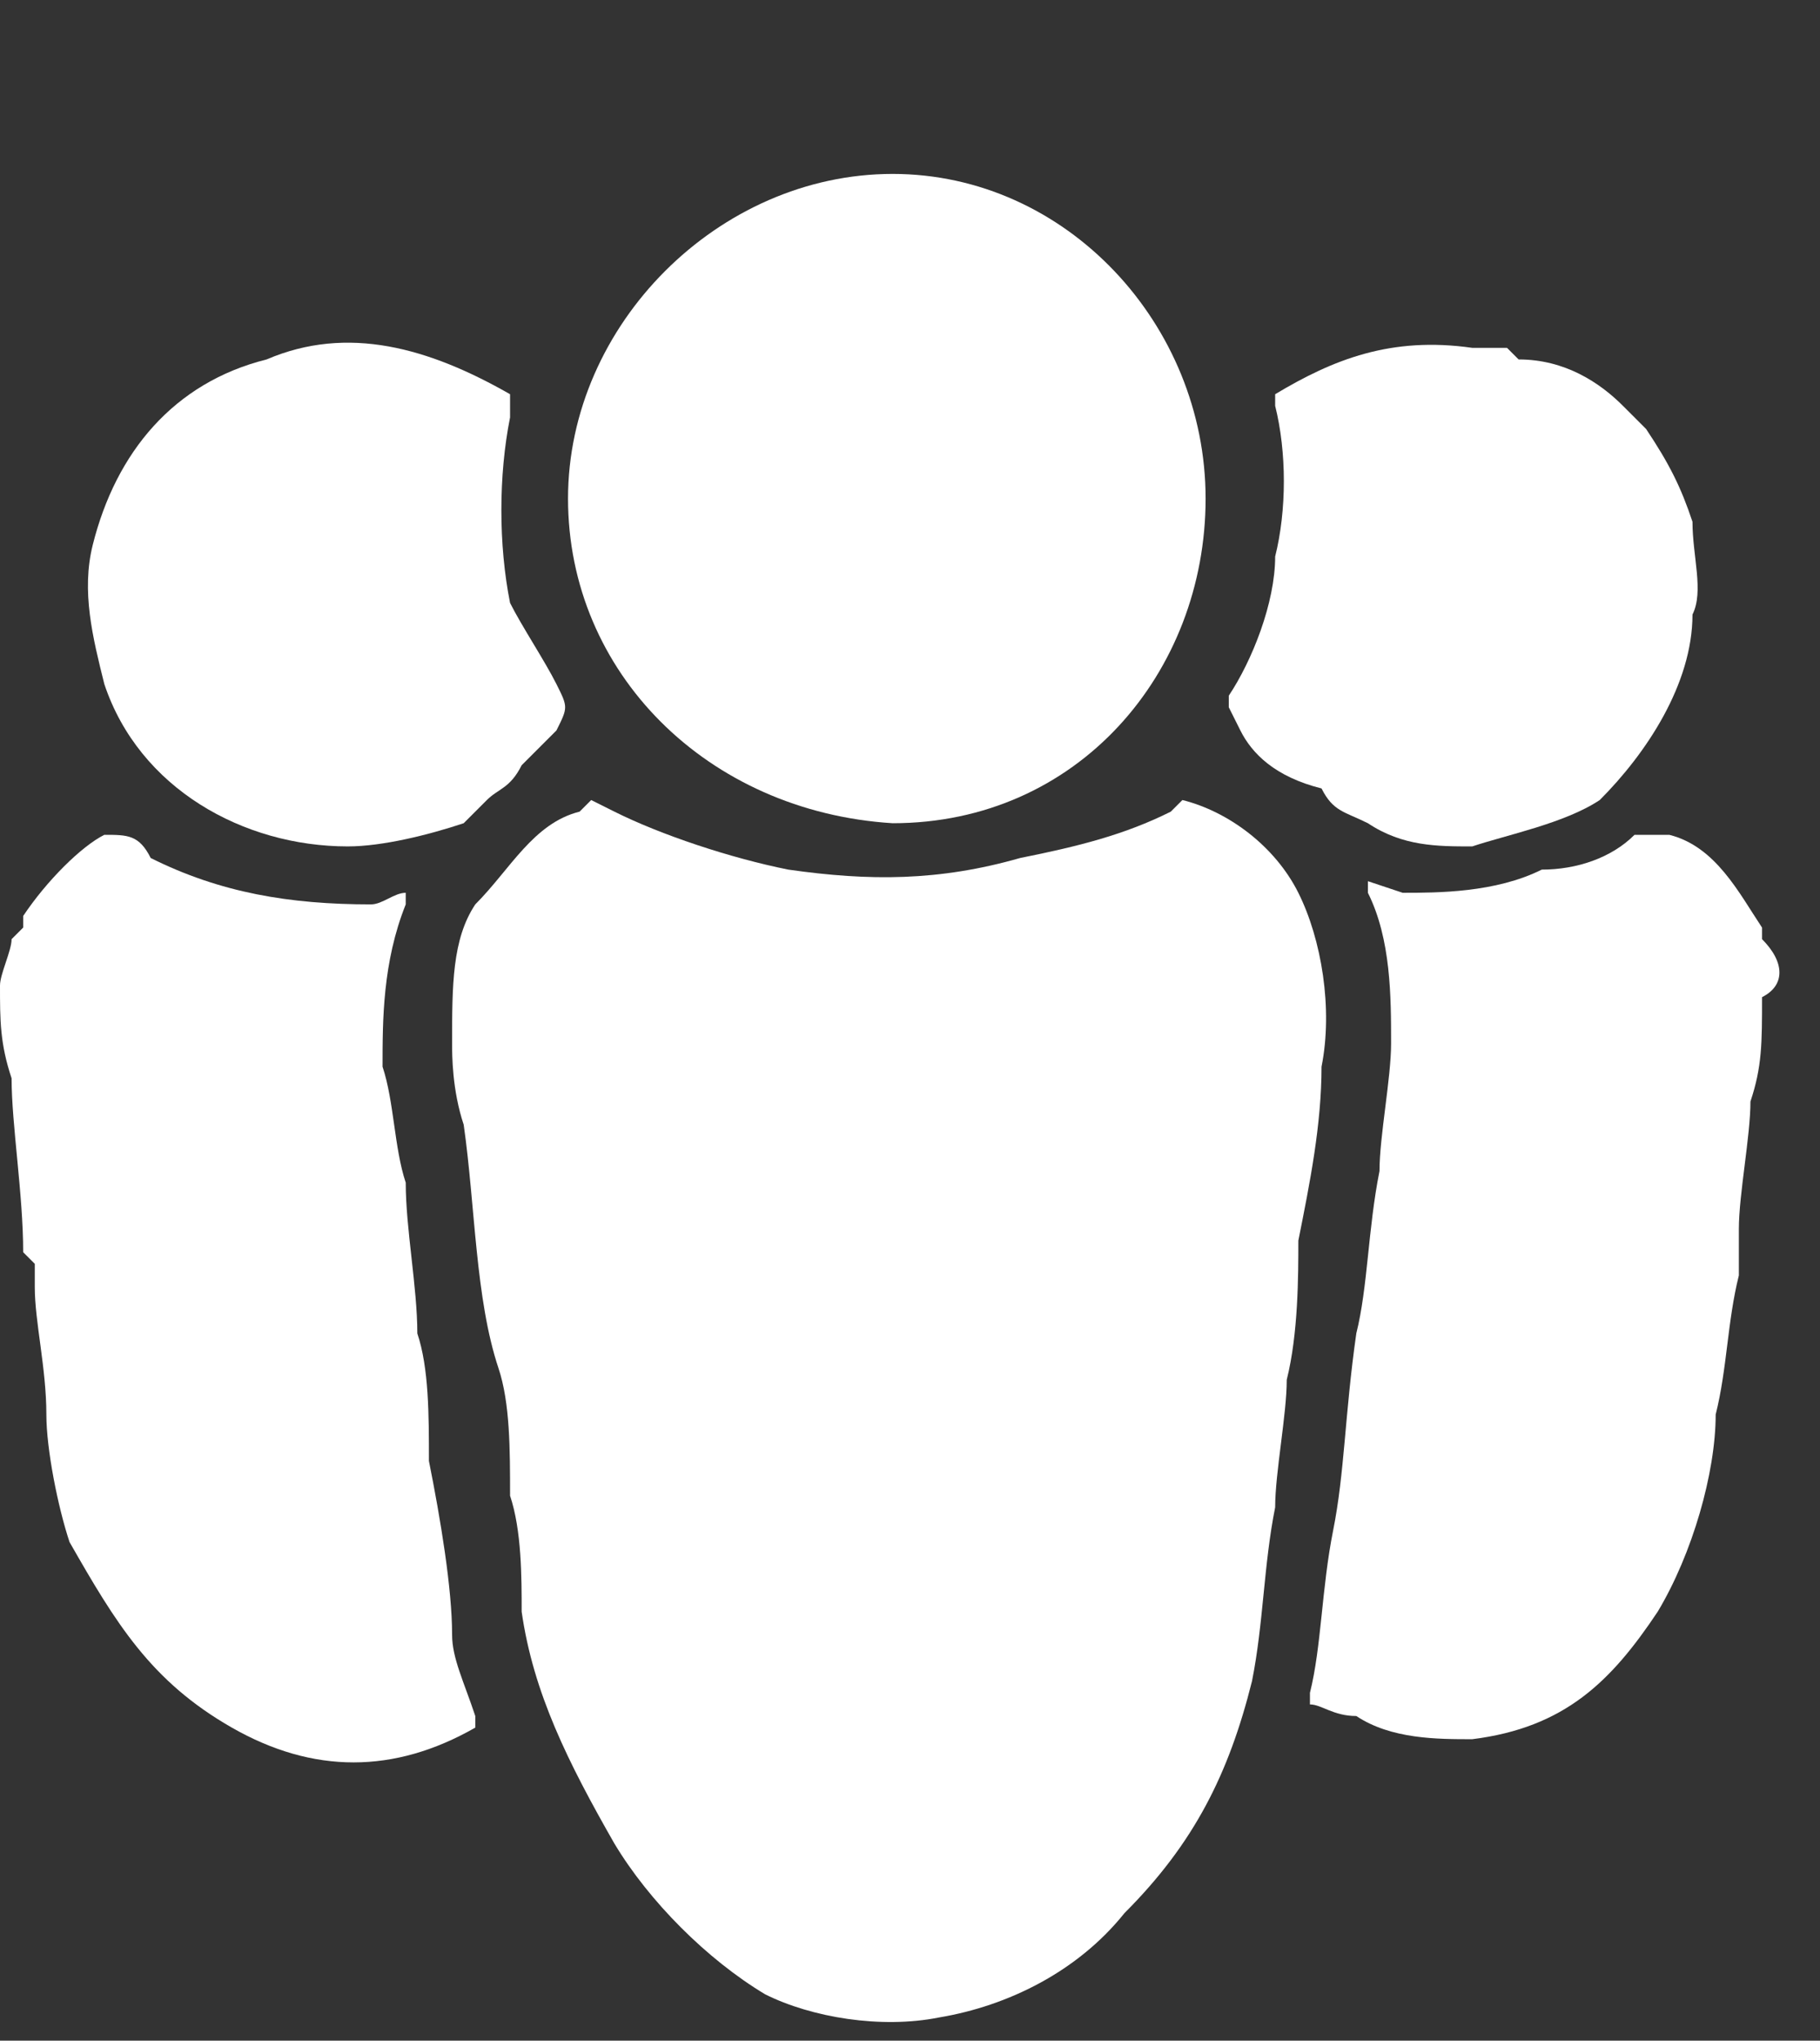 <?xml version="1.0" encoding="utf-8"?>
<!-- Generator: Adobe Illustrator 24.1.2, SVG Export Plug-In . SVG Version: 6.00 Build 0)  -->
<svg version="1.1" id="Capa_1" xmlns="http://www.w3.org/2000/svg" xmlns:xlink="http://www.w3.org/1999/xlink" x="0px" y="0px"
	 viewBox="0 0 15.7 17.6" style="enable-background:new 0 0 15.7 17.6;" xml:space="preserve">
<rect x="0" y="0" width="15.7" height="17.6" fill="#333333" stroke="none"/>
<style type="text/css">
	.st0{fill:#FFFFFF;}
</style>
<g>
	<path class="st0" d="M3.9,9c0-0.5,0-0.9,0.2-1.2C4.4,7.5,4.6,7.1,5,7l0.1-0.1L5.3,7c0.4,0.2,1,0.4,1.5,0.5c0.7,0.1,1.3,0.1,2-0.1
		C9.3,7.3,9.7,7.2,10.1,7l0.1-0.1c0.4,0.1,0.8,0.4,1,0.8c0.2,0.4,0.3,1,0.2,1.5c0,0.5-0.1,1-0.2,1.5c0,0.3,0,0.8-0.1,1.2
		c0,0.3-0.1,0.8-0.1,1.1c-0.1,0.5-0.1,1-0.2,1.5c-0.2,0.8-0.5,1.4-1.1,2c-0.4,0.5-1,0.8-1.6,0.9c-0.5,0.1-1.1,0-1.5-0.2
		c-0.5-0.3-1-0.8-1.3-1.3c-0.4-0.7-0.7-1.3-0.8-2c0-0.3,0-0.7-0.1-1c0-0.4,0-0.8-0.1-1.1C4.1,11.2,4.1,10.4,4,9.7
		C3.9,9.4,3.9,9.1,3.9,9z"/>
	<path class="st0" d="M7.7,1.5c1.5,0,2.7,1.3,2.7,2.8S9.3,7.1,7.7,7.1C6.1,7,4.9,5.8,4.9,4.3S6.2,1.5,7.7,1.5z"/>
	<path class="st0" d="M3.9,14.1c0-0.4-0.1-1-0.2-1.5c0-0.4,0-0.8-0.1-1.1c0-0.4-0.1-0.9-0.1-1.3c-0.1-0.3-0.1-0.7-0.2-1
		c0-0.4,0-0.9,0.2-1.4V7.7c-0.1,0-0.2,0.1-0.3,0.1c-0.7,0-1.3-0.1-1.9-0.4C1.2,7.2,1.1,7.2,0.9,7.2C0.7,7.3,0.4,7.6,0.2,7.9V8
		L0.1,8.1C0.1,8.2,0,8.4,0,8.5c0,0.3,0,0.5,0.1,0.8c0,0.4,0.1,1,0.1,1.5l0.1,0.1v0.2c0,0.3,0.1,0.7,0.1,1.1c0,0.3,0.1,0.8,0.2,1.1
		C1,14,1.3,14.5,2,14.9c0.7,0.4,1.4,0.4,2.1,0v-0.1C4,14.5,3.9,14.3,3.9,14.1z"/>
	<path class="st0" d="M4.8,5.9C4.7,5.7,4.5,5.4,4.4,5.2c-0.1-0.5-0.1-1.1,0-1.6V3.4C3.7,3,3,2.8,2.3,3.1C1.5,3.3,1,3.9,0.8,4.7
		c-0.1,0.4,0,0.8,0.1,1.2c0.3,0.9,1.2,1.4,2.1,1.4c0.3,0,0.7-0.1,1-0.2l0.2-0.2c0.1-0.1,0.2-0.1,0.3-0.3c0.1-0.1,0.2-0.2,0.3-0.3
		C4.9,6.1,4.9,6.1,4.8,5.9z"/>
	<path class="st0" d="M12.7,7.3c0.3-0.1,0.8-0.2,1.1-0.4c0.4-0.4,0.8-1,0.8-1.6c0.1-0.2,0-0.5,0-0.8c-0.1-0.3-0.2-0.5-0.4-0.8
		l-0.2-0.2c-0.2-0.2-0.5-0.4-0.9-0.4L13,3c-0.1,0-0.2,0-0.3,0C12,2.9,11.5,3.1,11,3.4v0.1c0.1,0.4,0.1,0.9,0,1.3
		c0,0.4-0.2,0.9-0.4,1.2v0.1l0.1,0.2c0.1,0.2,0.3,0.4,0.7,0.5c0.1,0.2,0.2,0.2,0.4,0.3C12.1,7.3,12.4,7.3,12.7,7.3z"/>
	<path class="st0" d="M15.2,8.1V8c-0.2-0.3-0.4-0.7-0.8-0.8h-0.3c-0.2,0.2-0.5,0.3-0.8,0.3c-0.4,0.2-0.9,0.2-1.2,0.2l-0.3-0.1v0.1
		c0.2,0.4,0.2,0.9,0.2,1.3c0,0.3-0.1,0.8-0.1,1.1c-0.1,0.5-0.1,1-0.2,1.4c-0.1,0.7-0.1,1.2-0.2,1.7c-0.1,0.5-0.1,1-0.2,1.4v0.1
		c0.1,0,0.2,0.1,0.4,0.1c0.3,0.2,0.7,0.2,1,0.2c0.8-0.1,1.2-0.5,1.6-1.1c0.3-0.5,0.5-1.2,0.5-1.7c0.1-0.4,0.1-0.8,0.2-1.2v-0.3v-0.1
		c0-0.3,0.1-0.8,0.1-1.1c0.1-0.3,0.1-0.5,0.1-0.9C15.4,8.5,15.4,8.3,15.2,8.1z"/>
</g>
</svg>
